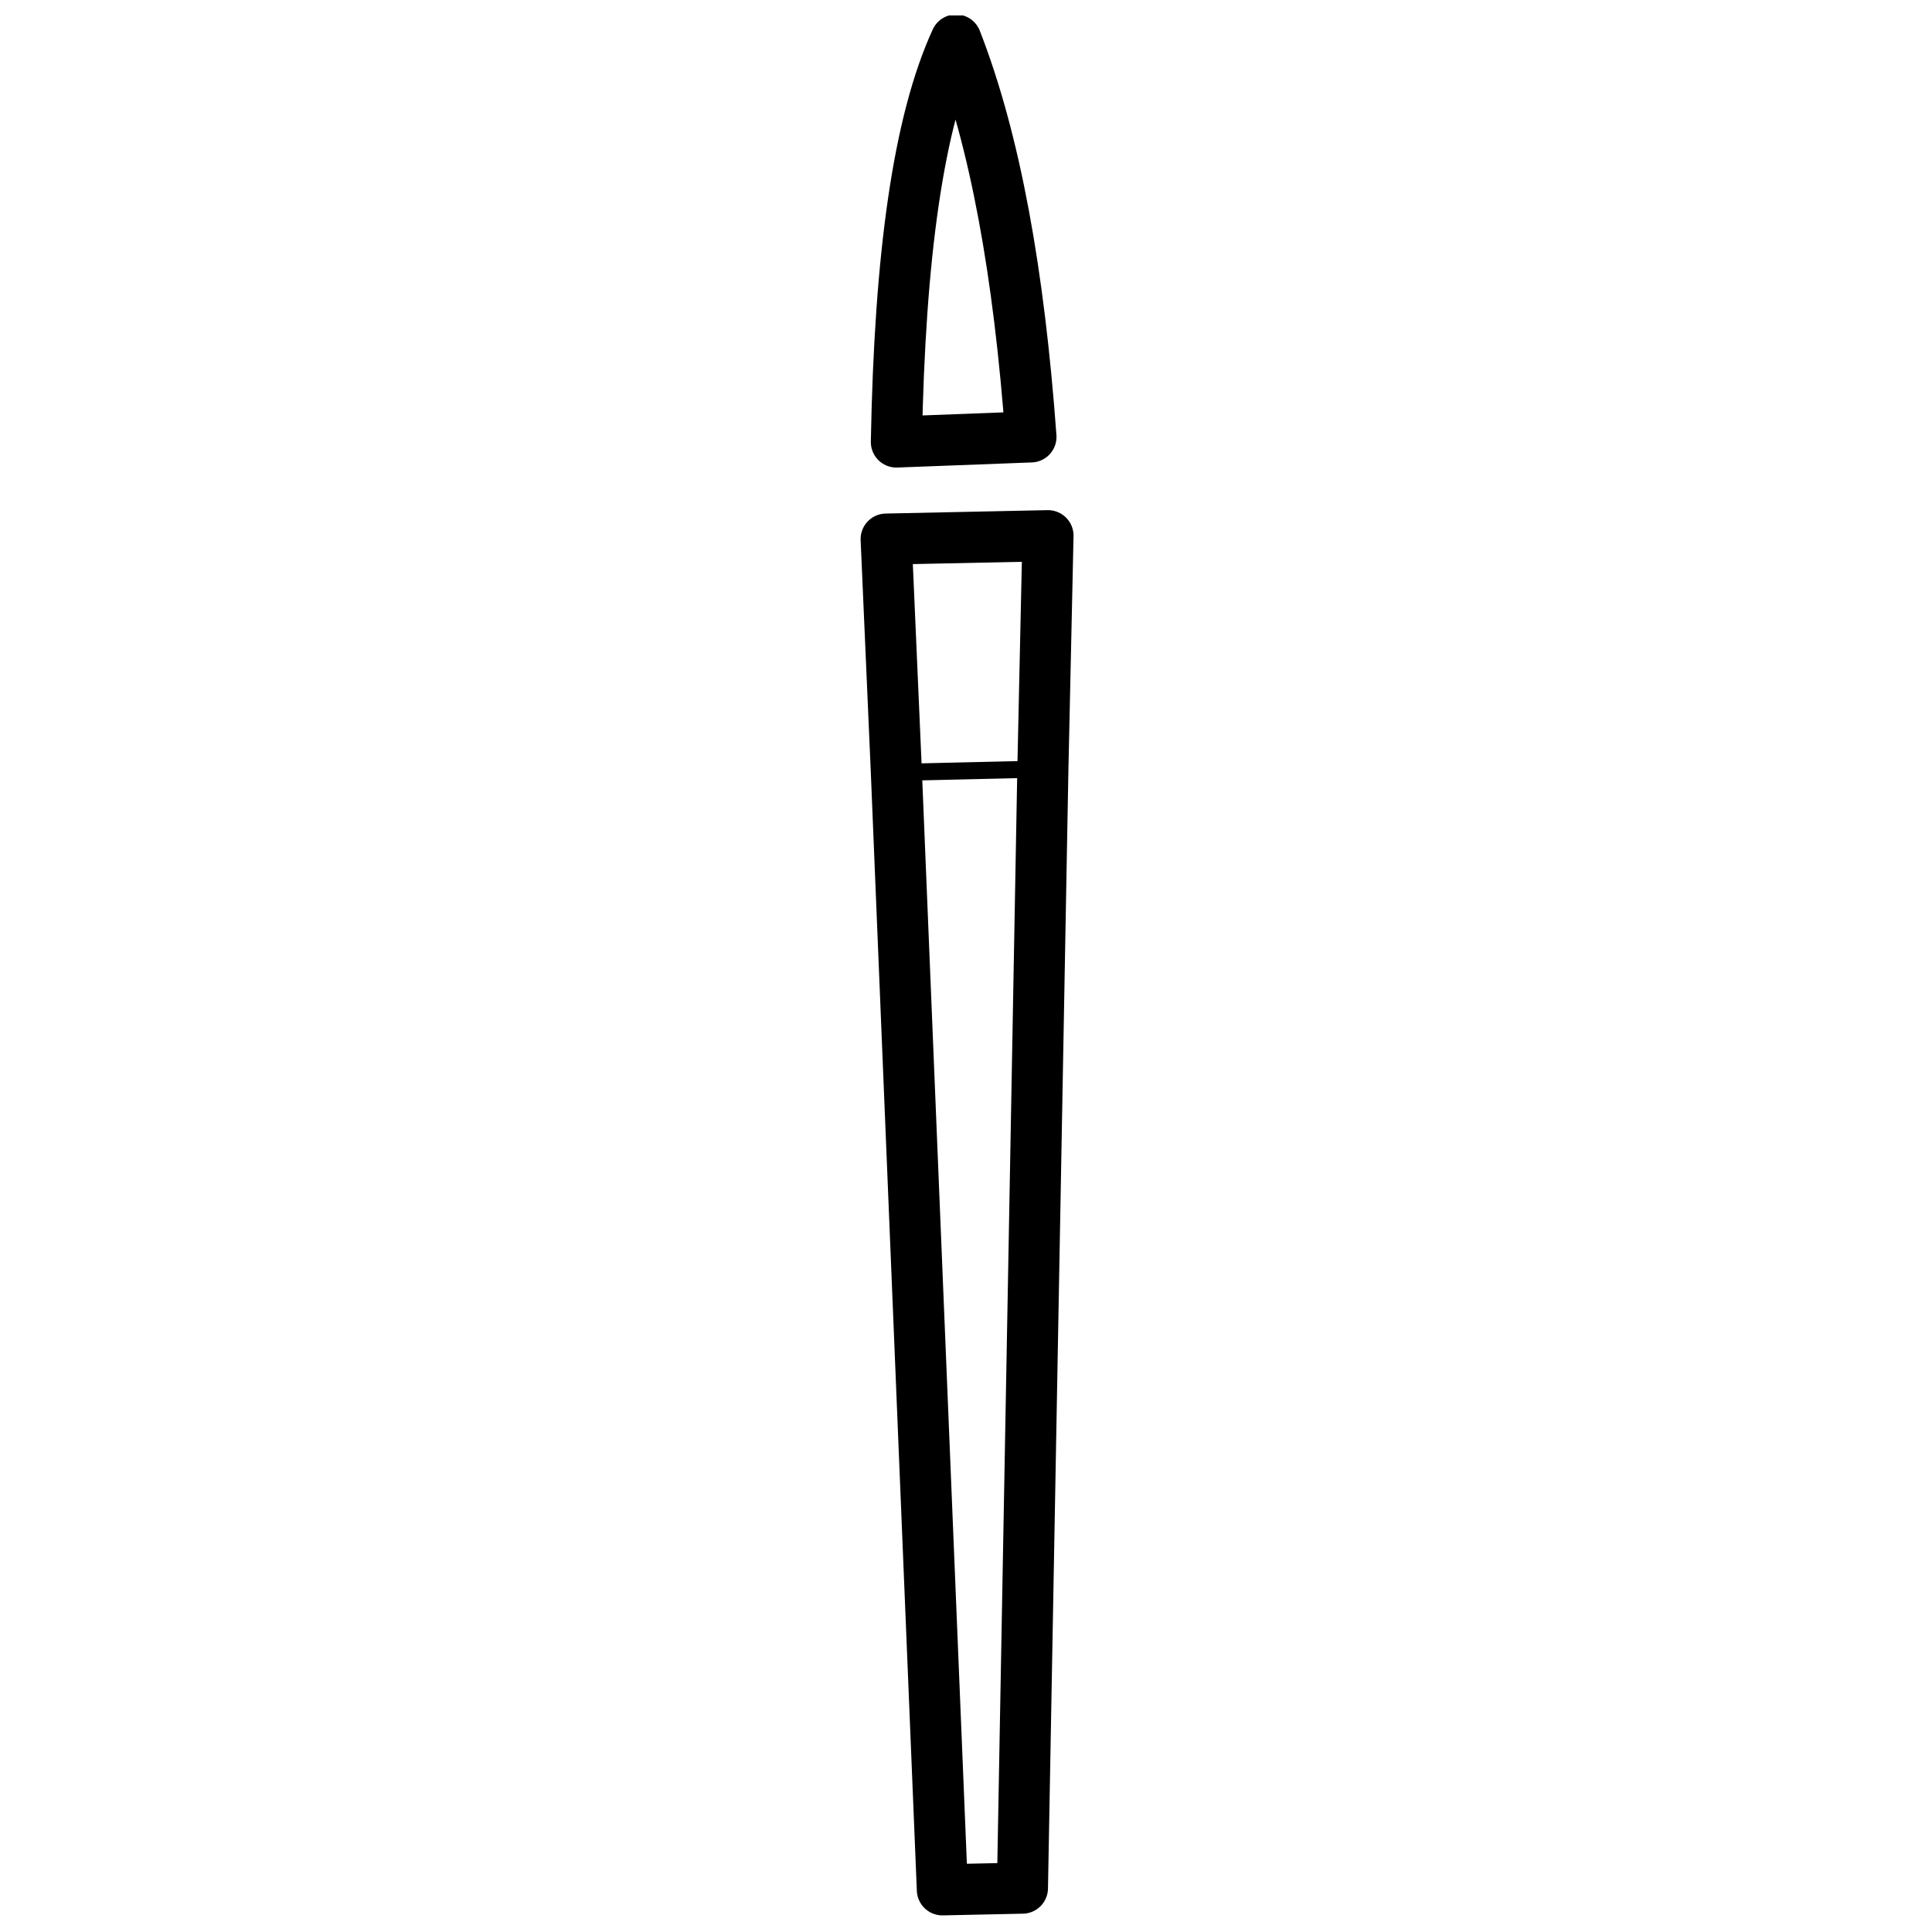 <?xml version="1.0" encoding="UTF-8"?>
<!-- Uploaded to: ICON Repo, www.svgrepo.com, Generator: ICON Repo Mixer Tools -->
<svg width="800px" height="800px" version="1.1" viewBox="144 144 512 512" xmlns="http://www.w3.org/2000/svg">
 <defs>
  <clipPath id="a">
   <path d="m371 148.09h58v503.81h-58z"/>
  </clipPath>
 </defs>
 <g clip-path="url(#a)">
  <path transform="matrix(4.514 0 0 4.514 3266.9 -4683.5)" d="m-635.7 1071.8c-2.2 4.8-3.3 12.6-3.5 23.6l7.9-0.3c-0.7-9.599-2.099-17.399-4.4-23.299zm5.1 42.8 0.3-13.7-9.5 0.2 0.6 13.7 2.7 65.6 4.7-0.1zm0 0" fill="none" stroke="#000000" stroke-linecap="round" stroke-linejoin="round" stroke-width="3"/>
 </g>
 <path transform="matrix(4.514 0 0 4.514 3266.9 -4683.5)" d="m-630.6 1114.6-8.6 0.2" fill="none" stroke="#000000" stroke-linecap="round" stroke-linejoin="round"/>
</svg>